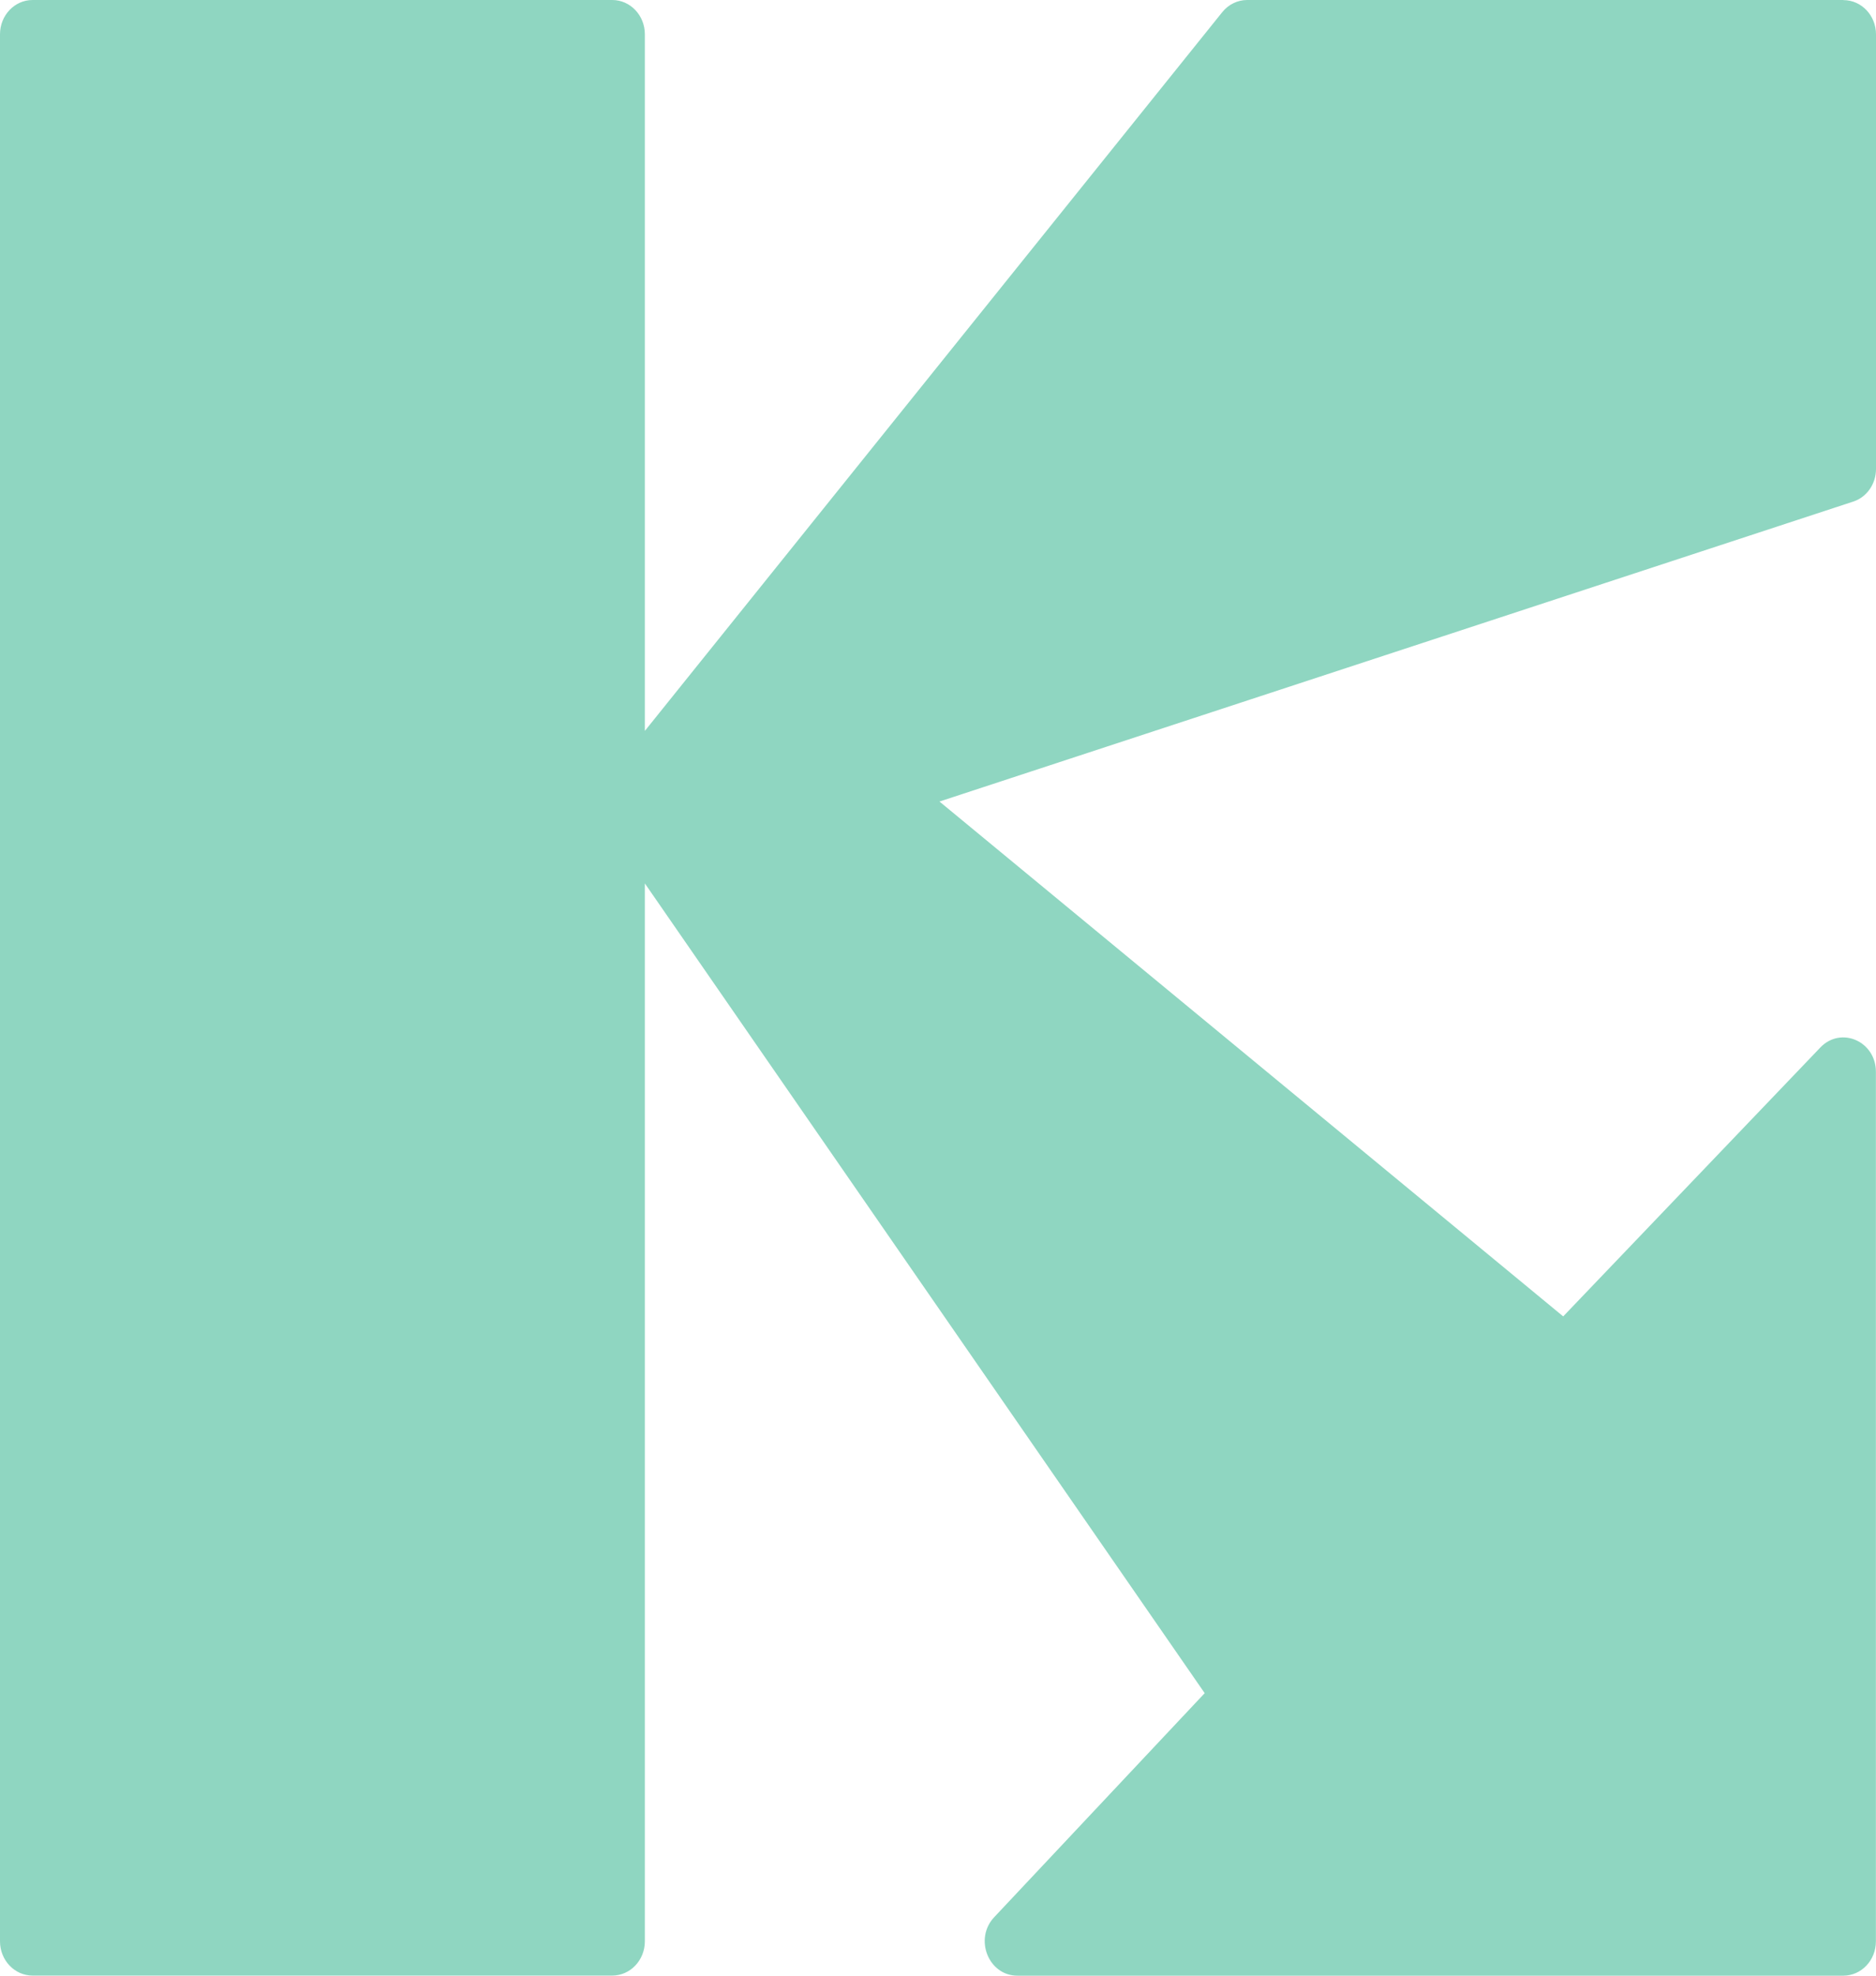 <svg width="19" height="20" viewBox="0 0 19 20" fill="none" xmlns="http://www.w3.org/2000/svg">
<path d="M18.669 0H12.631C12.534 0 12.442 0.045 12.379 0.123L6.531 7.399V0.347C6.531 0.155 6.383 0 6.201 0H0.33C0.148 0 0 0.155 0 0.347V19.652C0 19.844 0.148 19.999 0.33 19.999H6.201C6.383 19.999 6.531 19.844 6.531 19.652V8.943L12.201 17.14L10.069 19.408C9.863 19.627 10.011 20 10.304 20H18.669C18.851 20 18.999 19.845 18.999 19.653V10.85C18.999 10.541 18.646 10.386 18.437 10.603L15.832 13.326L9.515 8.114L18.768 5.078C18.906 5.034 19 4.9 19 4.747V0.348C19 0.156 18.852 0.001 18.67 0.001L18.669 0Z" fill="#8FD6C1"/>
</svg>
